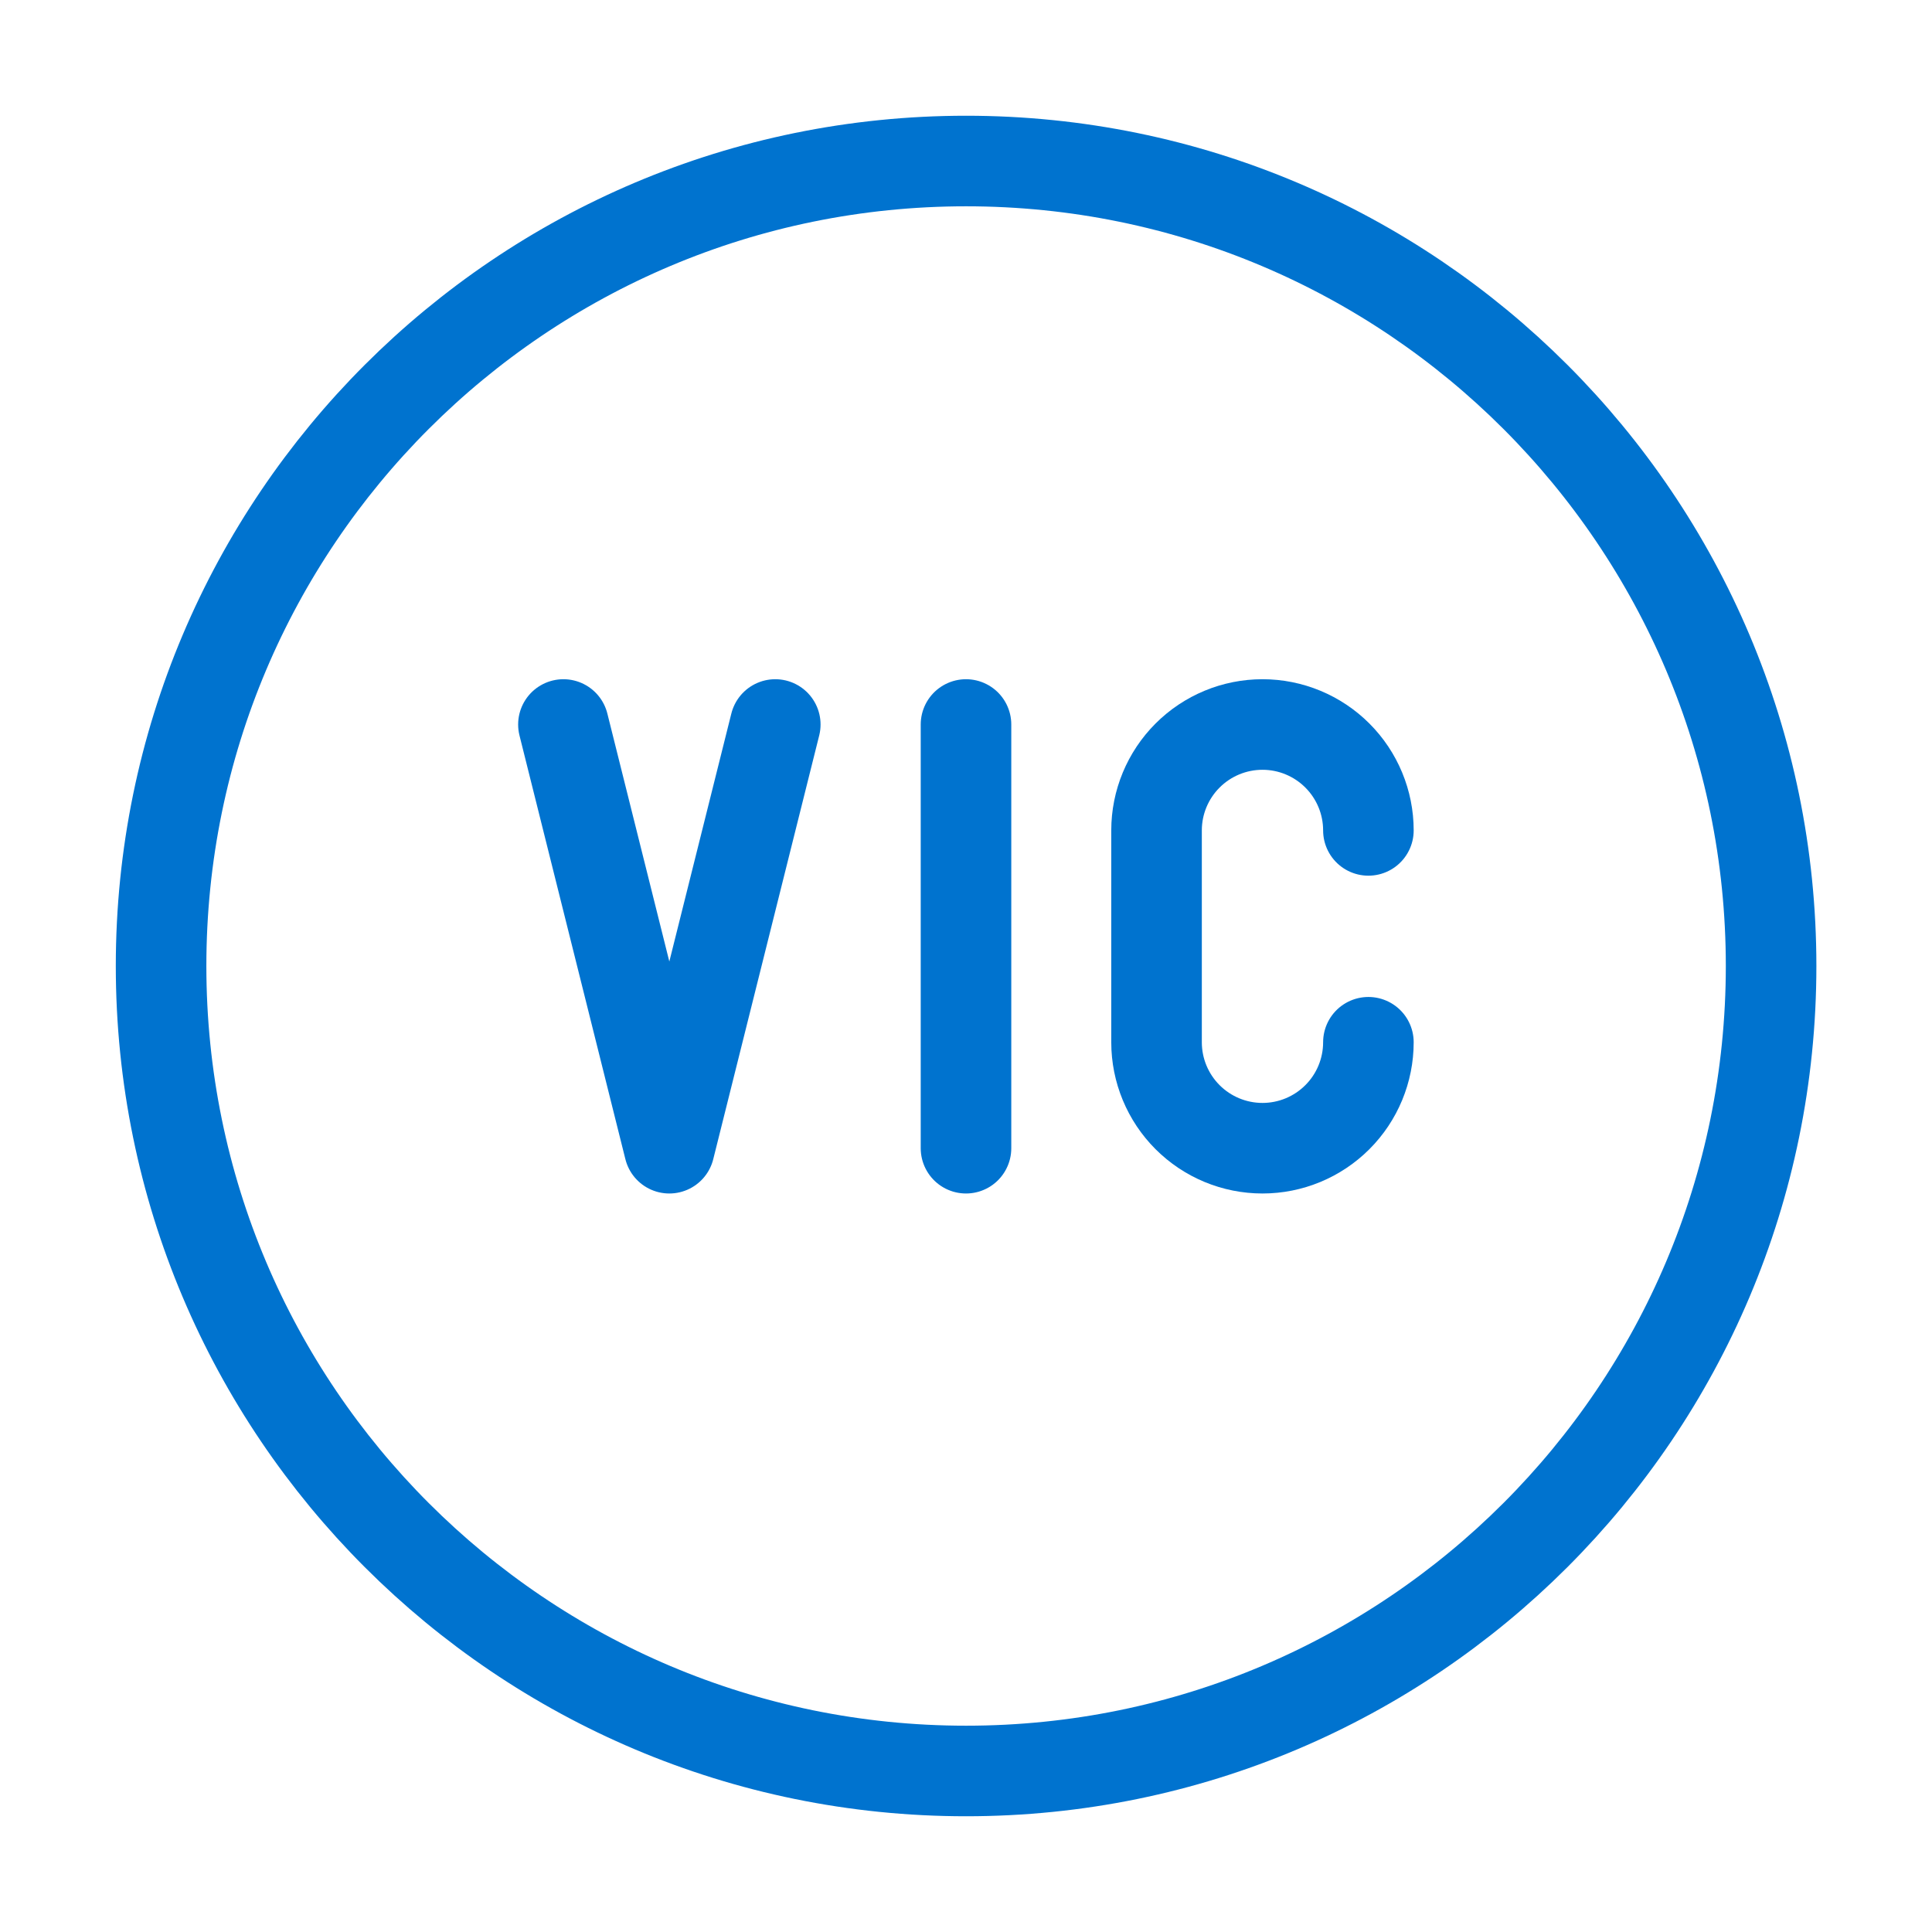 <svg width="32" height="32" viewBox="0 0 32 32" fill="none" xmlns="http://www.w3.org/2000/svg">
<path d="M16.001 29.333C23.365 29.333 29.335 23.364 29.335 16C29.335 8.636 23.365 2.667 16.001 2.667C8.638 2.667 2.668 8.636 2.668 16C2.668 23.364 8.638 29.333 16.001 29.333Z" stroke="#0073CF" stroke-width="1.5" stroke-linecap="round" stroke-linejoin="round"/>
<path d="M9.332 12L11.086 19.018L12.841 12" stroke="#0073CF" stroke-width="1.5" stroke-linecap="round" stroke-linejoin="round"/>
<path d="M16 12V19.018" stroke="#0073CF" stroke-width="1.5" stroke-linecap="round" stroke-linejoin="round"/>
<path d="M22.665 13.754C22.665 13.289 22.48 12.843 22.151 12.514C21.822 12.185 21.376 12 20.911 12C20.445 12 19.999 12.185 19.67 12.514C19.341 12.843 19.156 13.289 19.156 13.754V17.263C19.156 17.729 19.341 18.175 19.67 18.504C19.999 18.833 20.445 19.018 20.911 19.018C21.376 19.018 21.822 18.833 22.151 18.504C22.48 18.175 22.665 17.729 22.665 17.263" stroke="#0073CF" stroke-width="1.5" stroke-linecap="round" stroke-linejoin="round"/>
</svg>
